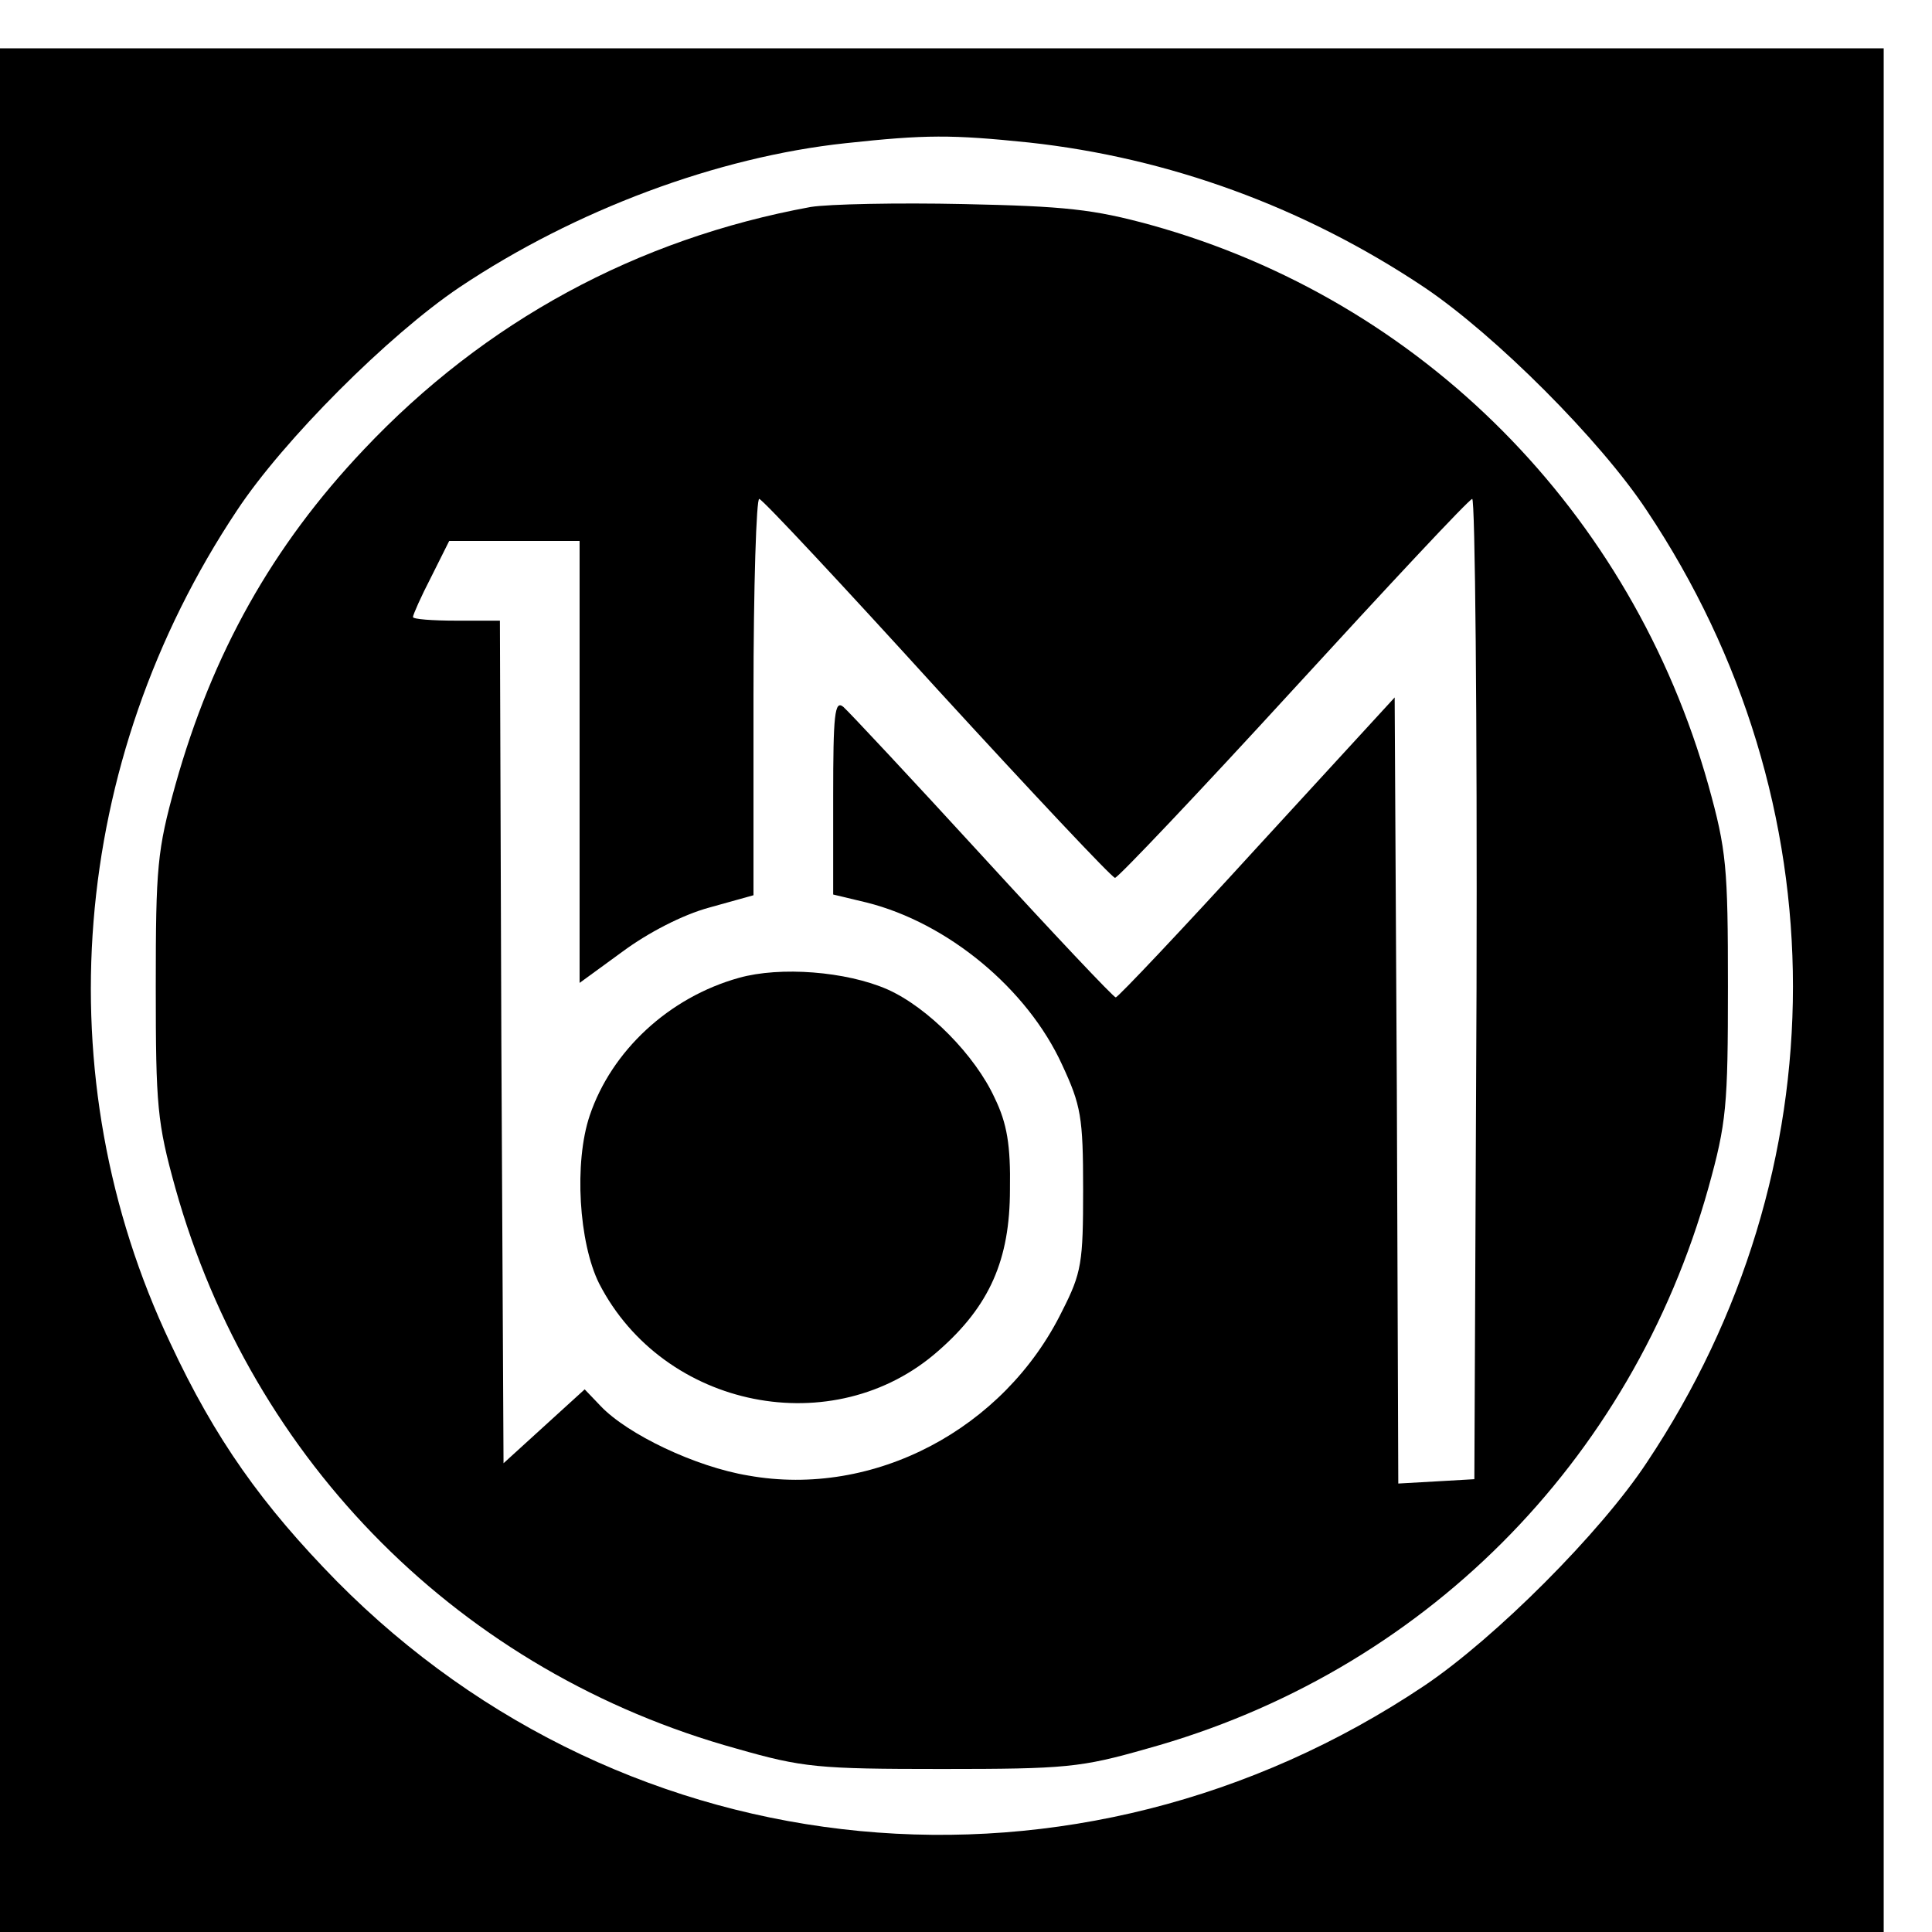 <?xml version="1.0" standalone="no"?>
<!DOCTYPE svg PUBLIC "-//W3C//DTD SVG 20010904//EN"
 "http://www.w3.org/TR/2001/REC-SVG-20010904/DTD/svg10.dtd">
<svg version="1.0" xmlns="http://www.w3.org/2000/svg"
 width="16pt" height="16pt" viewBox="0 0 16 16"
 preserveAspectRatio="xMidYMid meet">
<g transform="translate(0,16) scale(0.006,-0.006)"
fill="#000000" stroke="none">
<path d="M0 1300 l0 -1300 1300 0 1300 0 0 1300 0 1300 -1300 0 -1300 0 0
-1300z m1420 1170 c193 -21 380 -89 546 -200 98 -66 243 -211 307 -308 269
-403 269 -911 0 -1314 -64 -97 -209 -242 -307 -308 -479 -321 -1099 -262
-1501 144 -103 105 -168 196 -230 329 -174 367 -139 802 92 1149 64 97 209
242 307 308 160 107 356 180 533 199 111 12 146 12 253 1z"/>
<path d="M1119 2381 c-240 -44 -450 -158 -617 -335 -126 -133 -209 -281 -260
-463 -25 -90 -27 -113 -27 -278 0 -165 2 -188 27 -278 106 -379 395 -669 775
-774 91 -26 112 -28 283 -28 171 0 192 2 283 28 380 105 669 395 775 774 25
90 27 113 27 278 0 165 -2 188 -27 278 -106 377 -395 669 -769 773 -80 22
-119 26 -259 29 -91 2 -186 0 -211 -4z m175 -666 c131 -143 241 -260 245 -260
4 0 115 117 246 260 131 143 242 262 247 263 4 2 7 -302 6 -675 l-3 -678 -52
-3 -53 -3 -2 542 -3 543 -190 -207 c-104 -114 -192 -207 -195 -207 -3 0 -86
88 -184 195 -98 107 -185 200 -192 206 -12 10 -14 -11 -14 -124 l0 -135 46
-11 c112 -28 222 -119 270 -224 26 -56 29 -72 29 -172 0 -101 -2 -115 -29
-168 -80 -163 -260 -258 -433 -227 -73 12 -167 57 -204 96 l-22 23 -56 -51
-56 -51 -3 581 -2 582 -60 0 c-33 0 -60 2 -60 5 0 3 11 28 25 55 l25 50 90 0
90 0 0 -305 0 -305 59 43 c35 26 83 51 120 61 l61 17 0 275 c0 152 4 274 8
272 5 -1 116 -120 246 -263z"/>
<path d="M1020 1317 c-97 -27 -176 -101 -206 -190 -22 -65 -15 -176 13 -232
89 -173 324 -220 468 -93 71 62 99 126 99 223 1 61 -4 91 -21 126 -27 59 -92
125 -148 150 -57 25 -148 32 -205 16z"/>
</g>
</svg>
